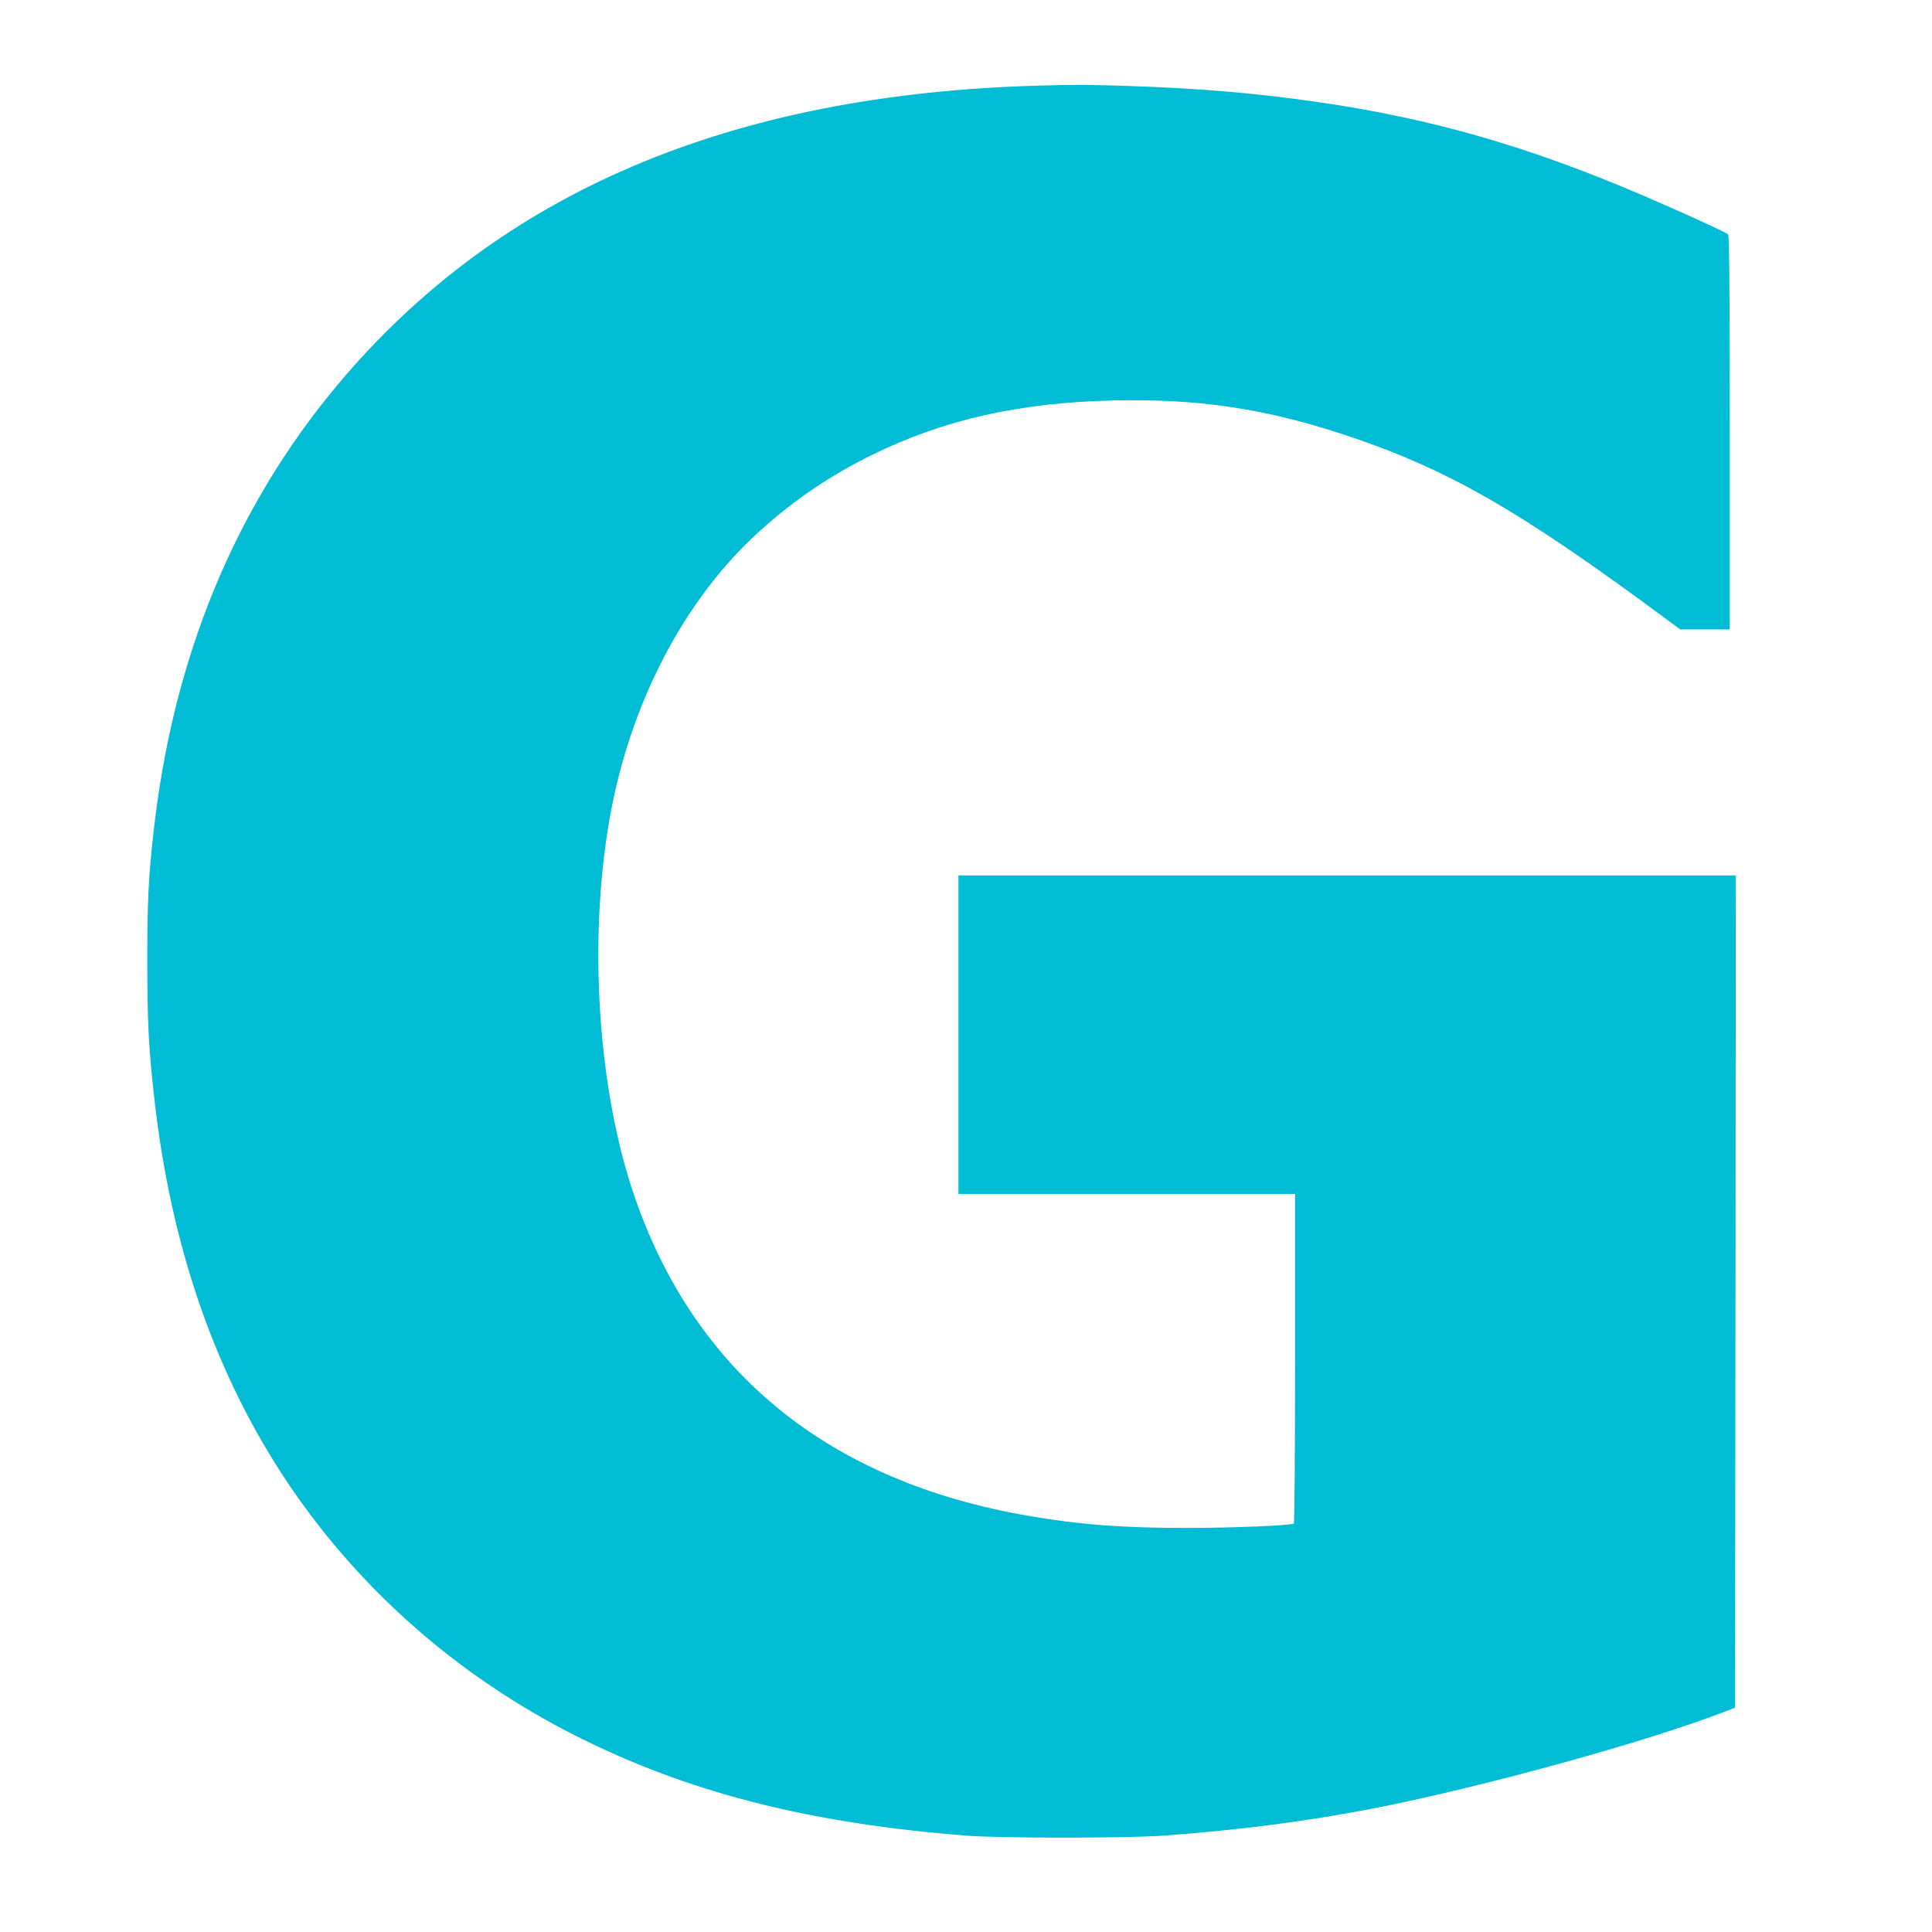 <?xml version="1.0" standalone="no"?>
<!DOCTYPE svg PUBLIC "-//W3C//DTD SVG 20010904//EN"
 "http://www.w3.org/TR/2001/REC-SVG-20010904/DTD/svg10.dtd">
<svg version="1.0" xmlns="http://www.w3.org/2000/svg"
 width="1280pt" height="1280pt" viewBox="0 0 1280 1280"
 preserveAspectRatio="xMidYMid meet">
<g transform="translate(0,1280) scale(0.1,-0.1)"
fill="#00bcd4" stroke="none">
<path d="M6890 12233 c-2056 -55 -3592 -711 -4658 -1988 -681 -816 -1090
-1813 -1216 -2970 -33 -298 -40 -450 -40 -835 0 -401 8 -576 45 -905 110 -996
408 -1852 896 -2575 491 -725 1170 -1309 1978 -1700 723 -351 1506 -544 2515
-622 220 -17 1057 -17 1290 0 510 37 947 94 1385 178 719 139 1835 446 2350
647 l60 23 3 2757 2 2757 -2575 0 -2575 0 0 -1055 0 -1055 1115 0 1115 0 0
-1089 c0 -600 -3 -1092 -8 -1095 -21 -13 -405 -29 -707 -29 -429 0 -706 21
-1045 79 -1331 227 -2221 952 -2622 2134 -236 697 -300 1668 -162 2470 132
772 496 1471 1001 1925 225 203 466 366 738 500 478 235 978 348 1605 362 548
12 983 -51 1498 -218 698 -227 1178 -501 2170 -1237 l84 -62 164 0 164 0 0
1304 c0 1031 -3 1306 -12 1314 -22 17 -313 150 -563 257 -758 325 -1405 511
-2155 619 -408 59 -777 90 -1240 106 -276 9 -362 10 -600 3z"/>
</g>
</svg>

